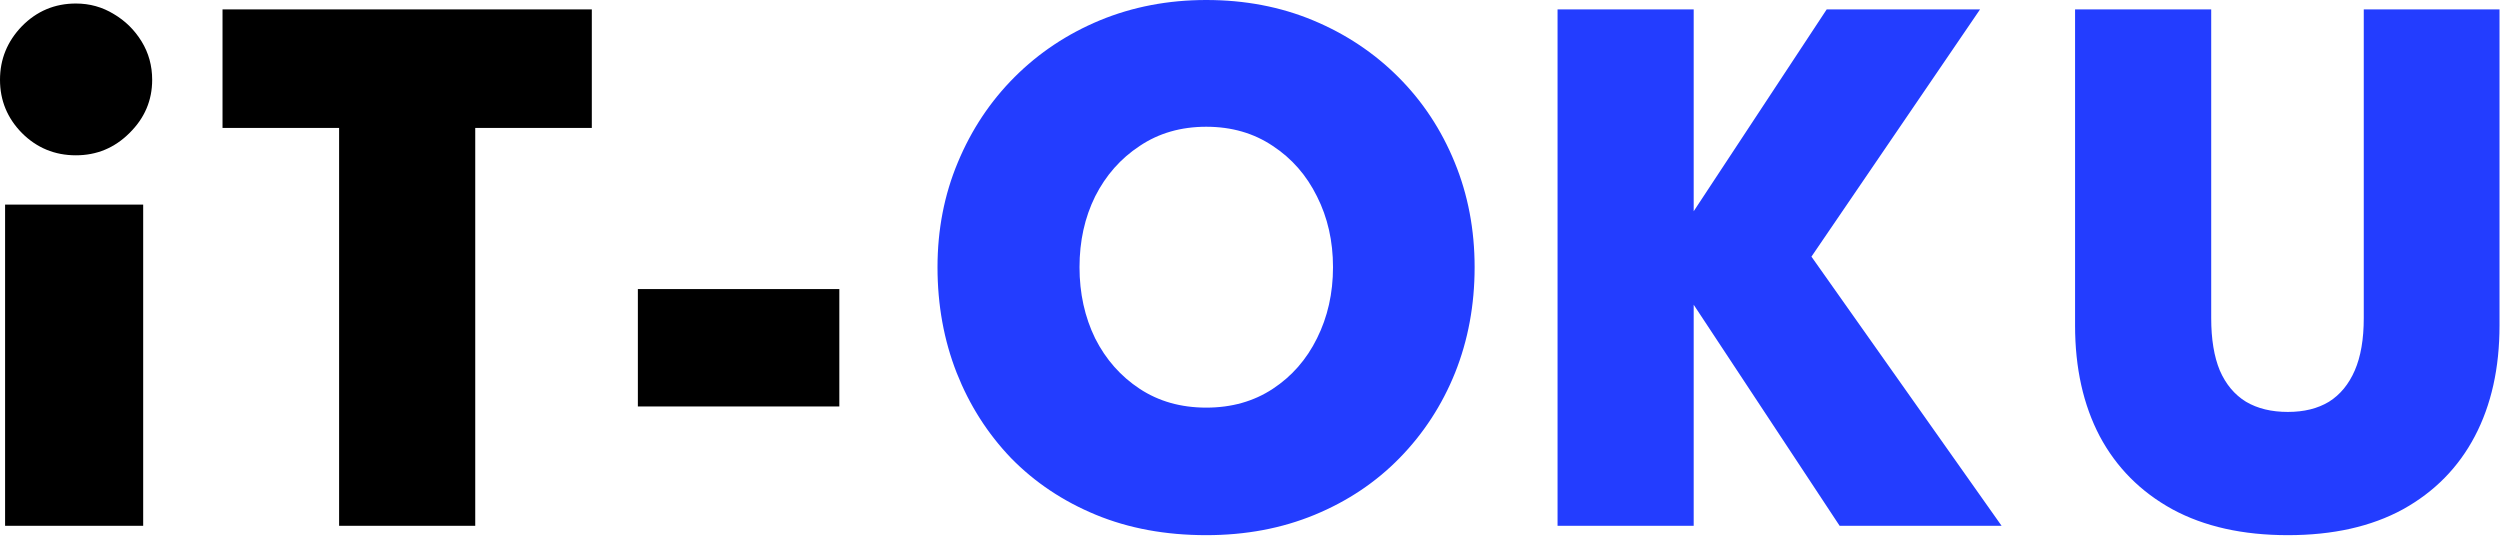 <svg width="409" height="88" viewBox="0 0 409 88" fill="none" xmlns="http://www.w3.org/2000/svg">
<path d="M0.832 86.016V33.472H23.424V86.016H0.832ZM12.416 25.408C8.96 25.408 6.016 24.192 3.584 21.76C1.195 19.328 -3.33786e-06 16.427 -3.33786e-06 13.056C-3.33786e-06 9.685 1.195 6.763 3.584 4.288C6.016 1.813 8.96 0.576 12.416 0.576C14.677 0.576 16.747 1.152 18.624 2.304C20.501 3.413 22.016 4.907 23.168 6.784C24.32 8.661 24.896 10.752 24.896 13.056C24.896 16.427 23.659 19.328 21.184 21.76C18.752 24.192 15.829 25.408 12.416 25.408ZM55.477 20.928H36.405V1.536H96.821V20.928H77.749V86.016H55.477V20.928ZM104.355 66.496V47.296H137.315V66.496H104.355Z" fill="black"/>
<path d="M176.608 43.712C176.608 47.979 177.461 51.861 179.168 55.36C180.917 58.816 183.349 61.568 186.464 63.616C189.579 65.664 193.205 66.688 197.344 66.688C201.483 66.688 205.109 65.664 208.224 63.616C211.339 61.568 213.749 58.816 215.456 55.36C217.205 51.861 218.08 47.979 218.08 43.712C218.08 39.445 217.205 35.584 215.456 32.128C213.749 28.672 211.339 25.92 208.224 23.872C205.109 21.781 201.483 20.736 197.344 20.736C193.205 20.736 189.579 21.781 186.464 23.872C183.349 25.92 180.917 28.672 179.168 32.128C177.461 35.584 176.608 39.445 176.608 43.712ZM153.376 43.712C153.376 37.568 154.485 31.851 156.704 26.56C158.923 21.227 162.016 16.576 165.984 12.608C169.952 8.64 174.603 5.547 179.936 3.328C185.312 1.109 191.115 3.8147e-06 197.344 3.8147e-06C203.659 3.8147e-06 209.483 1.109 214.816 3.328C220.149 5.547 224.8 8.64 228.768 12.608C232.736 16.576 235.808 21.227 237.984 26.56C240.16 31.851 241.248 37.568 241.248 43.712C241.248 49.899 240.181 55.659 238.048 60.992C235.915 66.283 232.885 70.933 228.96 74.944C225.077 78.912 220.448 82.005 215.072 84.224C209.696 86.443 203.787 87.552 197.344 87.552C190.688 87.552 184.672 86.443 179.296 84.224C173.92 82.005 169.291 78.912 165.408 74.944C161.568 70.933 158.603 66.283 156.512 60.992C154.421 55.659 153.376 49.899 153.376 43.712ZM296.352 41.984L327.456 86.016H300.96L277.088 49.856V86.016H254.816V1.536H277.088V34.56L298.848 1.536H323.936L296.352 41.984ZM386.713 1.536H408.921V53.248C408.921 60.203 407.577 66.24 404.889 71.36C402.201 76.48 398.276 80.469 393.113 83.328C387.95 86.144 381.678 87.552 374.297 87.552C366.916 87.552 360.622 86.144 355.417 83.328C350.212 80.469 346.244 76.48 343.513 71.36C340.825 66.24 339.481 60.203 339.481 53.248V1.536H361.753V52.032C361.753 55.488 362.222 58.347 363.161 60.608C364.142 62.869 365.572 64.576 367.449 65.728C369.326 66.837 371.609 67.392 374.297 67.392C376.942 67.392 379.182 66.837 381.017 65.728C382.852 64.576 384.26 62.869 385.241 60.608C386.222 58.347 386.713 55.488 386.713 52.032V1.536Z" fill="#233DFF"/>
</svg>
